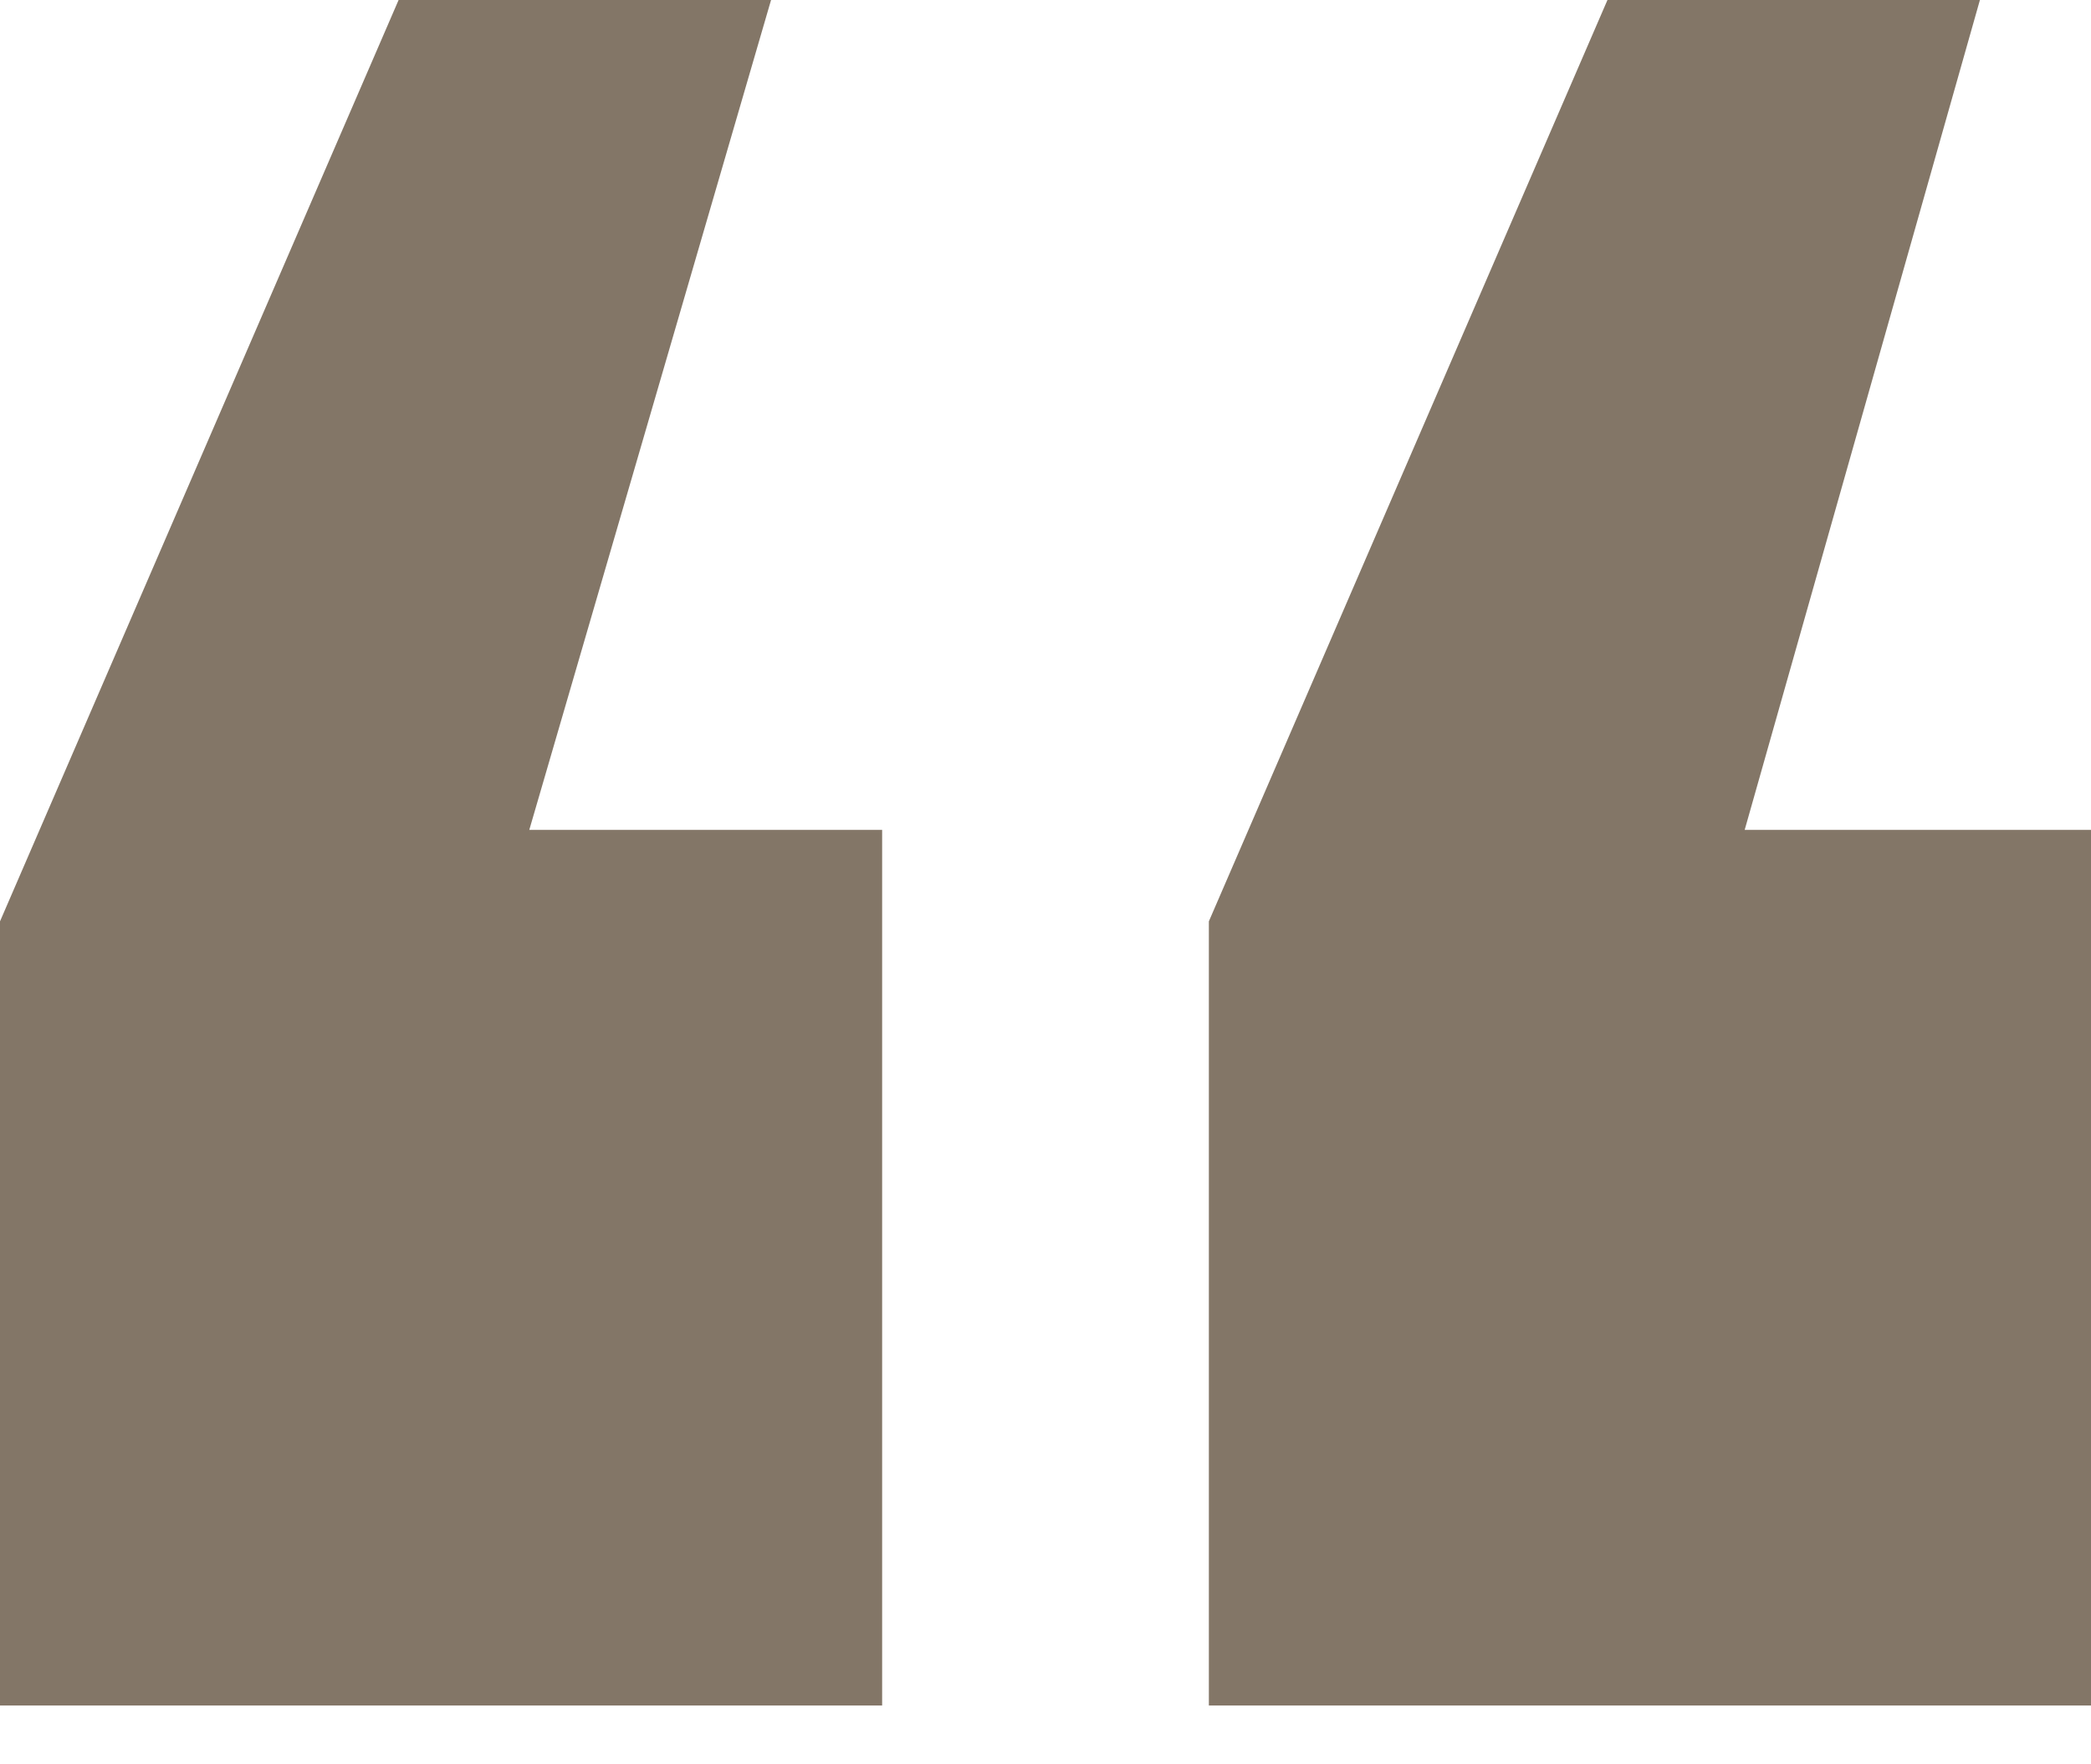<svg version="1.2" xmlns="http://www.w3.org/2000/svg" viewBox="0 0 32 27" width="32" height="27"><style>.a{fill:#837667}</style><path class="a" d="m6.1 0l-6.1 14.1v12h13.5v-13.4h-5.4l3.7-12.7zm18.5 0l-6.1 14.1v12h13.5v-13.4h-5.3l3.6-12.7z"/></svg>